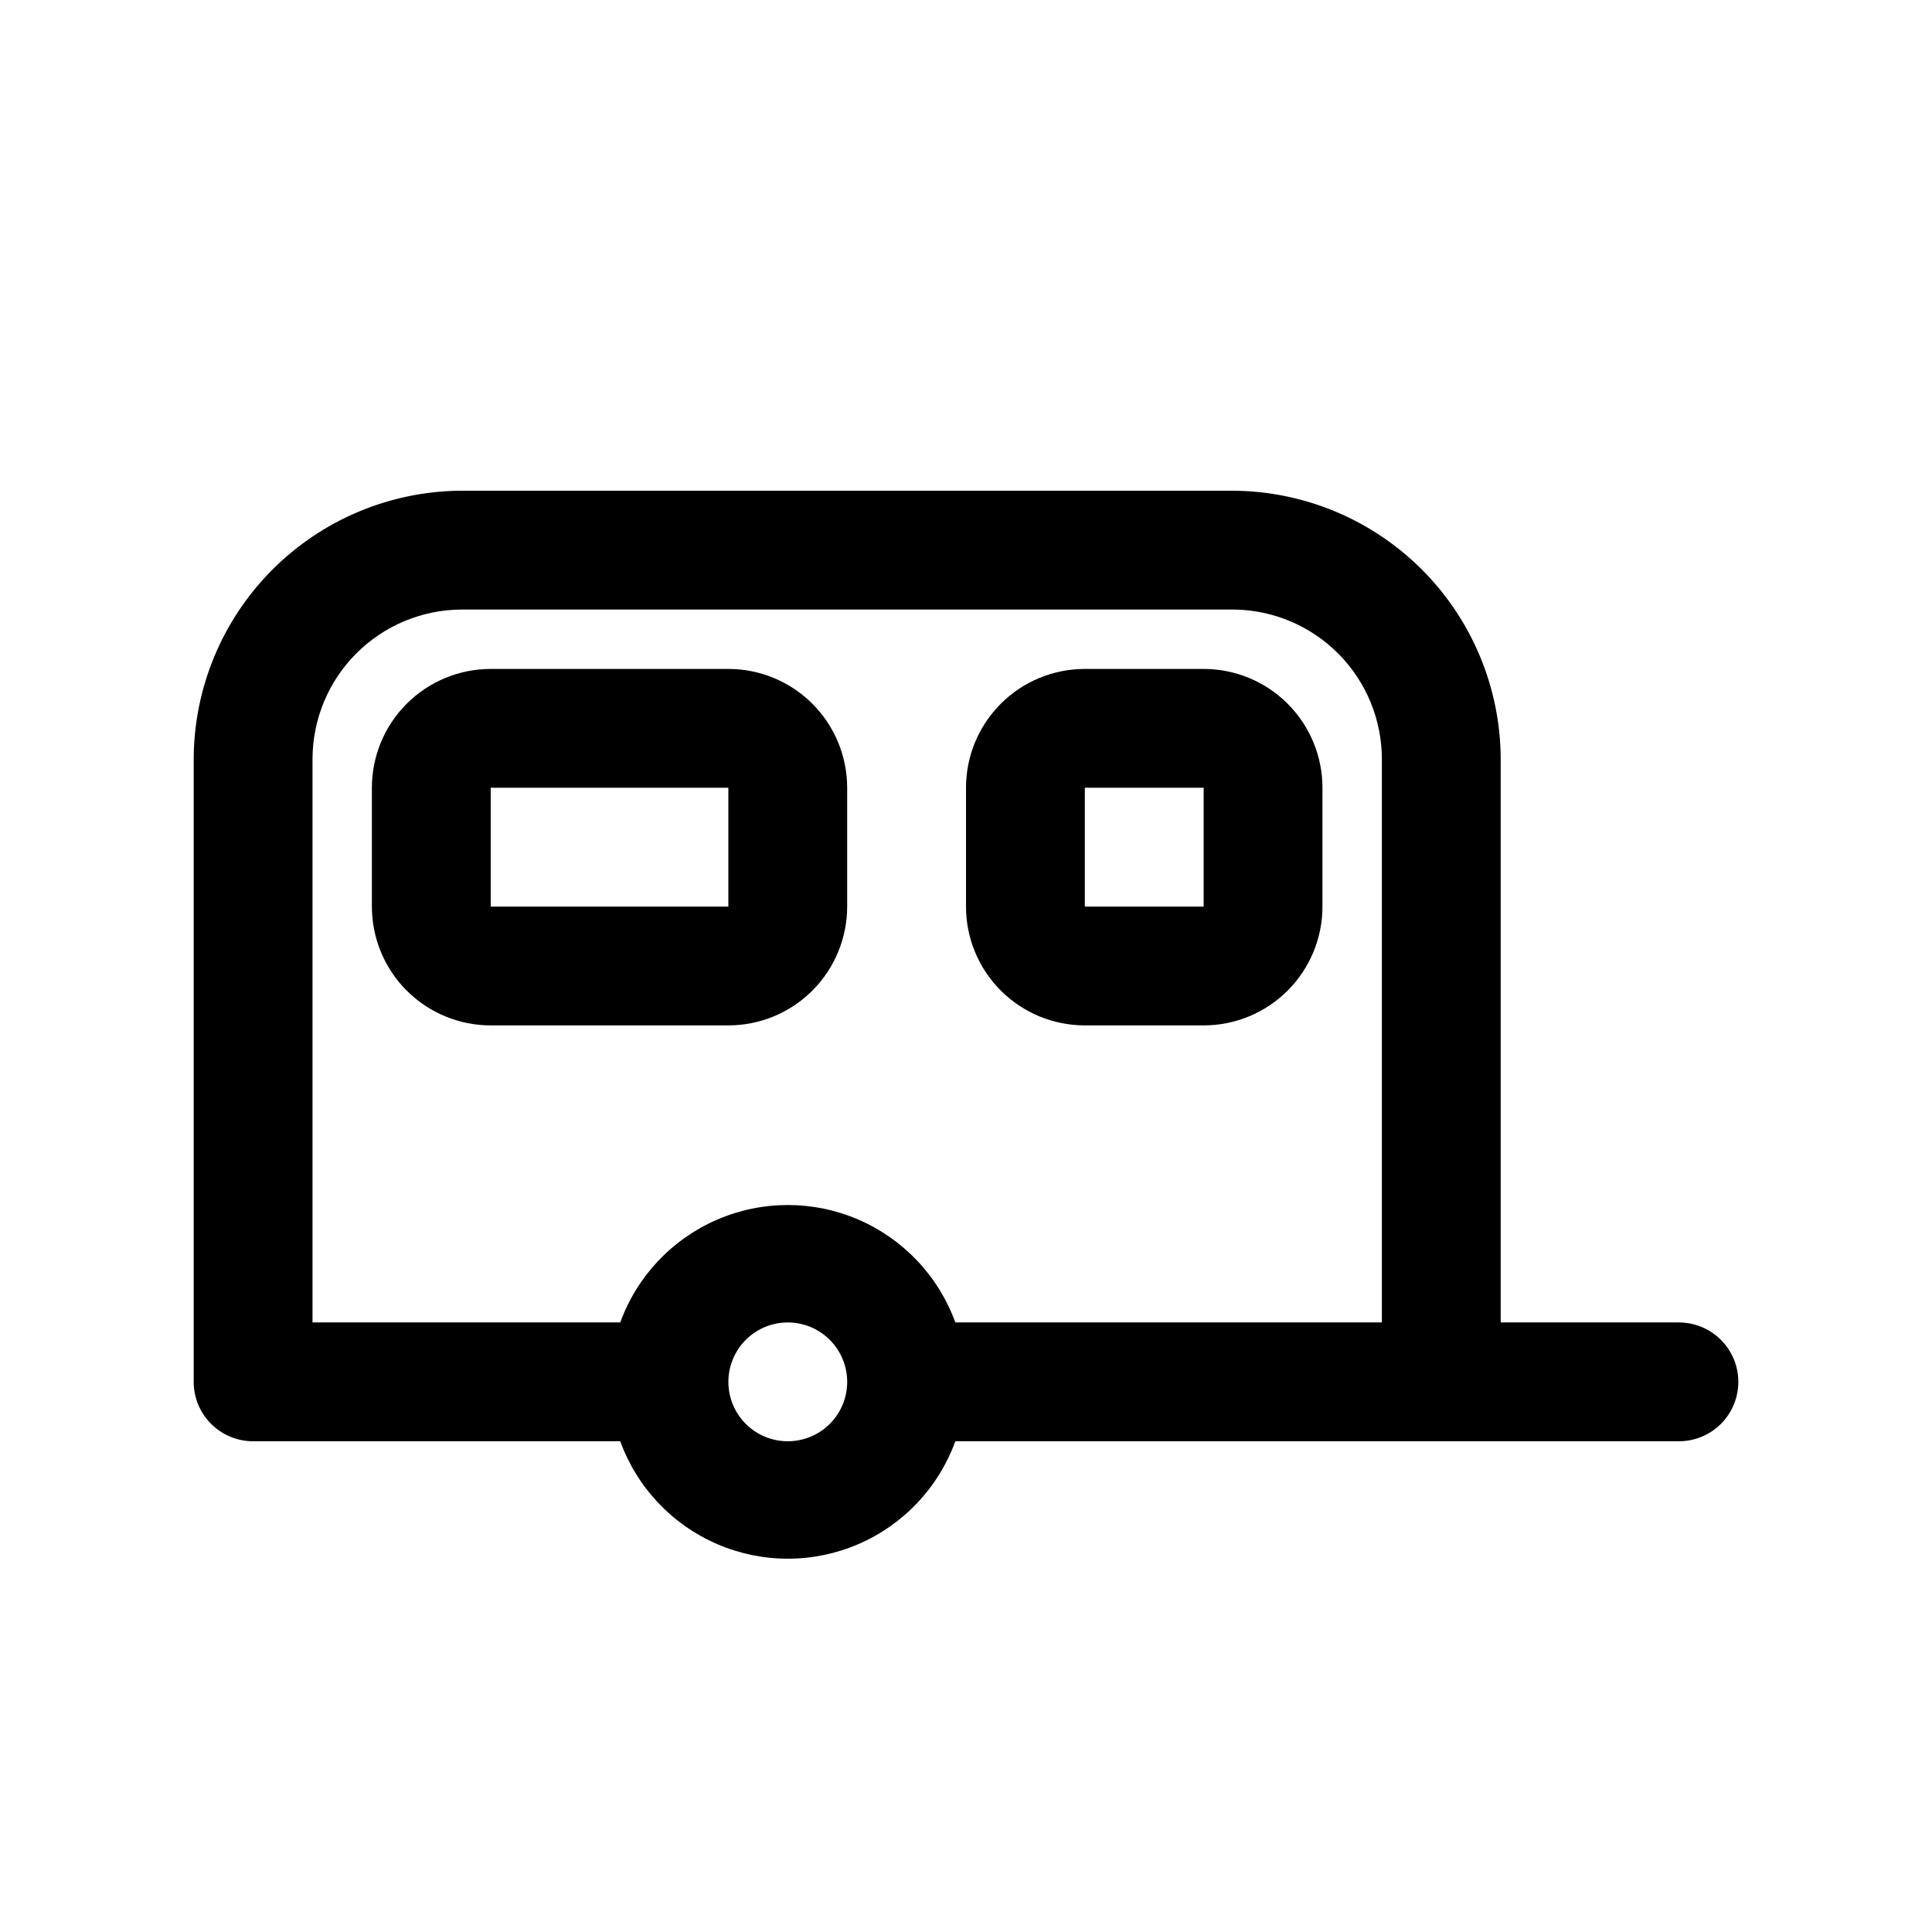 <?xml version="1.0" encoding="UTF-8"?>
<!-- Uploaded to: SVG Repo, www.svgrepo.com, Generator: SVG Repo Mixer Tools -->
<svg fill="#000000" width="800px" height="800px" version="1.1" viewBox="144 144 512 512" xmlns="http://www.w3.org/2000/svg">
 <g>
  <path d="m337.02 415.74c8.352 0 16.359-3.316 22.266-9.223 5.902-5.906 9.223-13.914 9.223-22.266v-31.488c0-8.352-3.32-16.359-9.223-22.266-5.906-5.902-13.914-9.223-22.266-9.223h-62.977c-8.352 0-16.359 3.32-22.266 9.223-5.906 5.906-9.223 13.914-9.223 22.266v31.488c0 8.352 3.316 16.359 9.223 22.266s13.914 9.223 22.266 9.223zm-62.977-62.977h62.977v31.488h-62.977z"/>
  <path d="m431.49 415.74h31.488c8.348 0 16.359-3.316 22.262-9.223 5.906-5.906 9.223-13.914 9.223-22.266v-31.488c0-8.352-3.316-16.359-9.223-22.266-5.902-5.902-13.914-9.223-22.262-9.223h-31.488c-8.352 0-16.363 3.32-22.266 9.223-5.906 5.906-9.223 13.914-9.223 22.266v31.488c0 8.352 3.316 16.359 9.223 22.266 5.902 5.906 13.914 9.223 22.266 9.223zm0-62.977h31.488v31.488h-31.488z"/>
  <path d="m588.93 494.46h-47.23v-149.25c-0.043-18.863-7.555-36.938-20.891-50.277-13.336-13.336-31.41-20.848-50.273-20.887h-204.67c-18.75 0.207-36.668 7.789-49.867 21.109-13.203 13.316-20.625 31.301-20.668 50.055v165c0 4.176 1.66 8.18 4.613 11.133s6.957 4.609 11.133 4.609h97.297c4.441 12.234 13.73 22.094 25.68 27.25 11.945 5.16 25.492 5.16 37.441 0 11.945-5.156 21.238-15.016 25.676-27.25h191.76c5.625 0 10.824-3 13.637-7.871s2.812-10.871 0-15.742c-2.812-4.871-8.012-7.875-13.637-7.875zm-362.11-149.25c0-10.523 4.18-20.617 11.621-28.055 7.441-7.441 17.531-11.621 28.055-11.621h204.67c10.414 0.164 20.344 4.418 27.648 11.84 7.305 7.422 11.398 17.422 11.398 27.836v149.25h-113.04c-4.438-12.23-13.73-22.09-25.676-27.246-11.949-5.16-25.496-5.16-37.441 0-11.949 5.156-21.238 15.016-25.68 27.246h-81.555zm125.95 180.74c-4.176 0-8.18-1.656-11.133-4.609-2.953-2.953-4.609-6.957-4.609-11.133s1.656-8.18 4.609-11.133c2.953-2.953 6.957-4.613 11.133-4.613s8.18 1.66 11.133 4.613c2.953 2.953 4.613 6.957 4.613 11.133s-1.66 8.18-4.613 11.133c-2.953 2.953-6.957 4.609-11.133 4.609z"/>
 </g>
</svg>